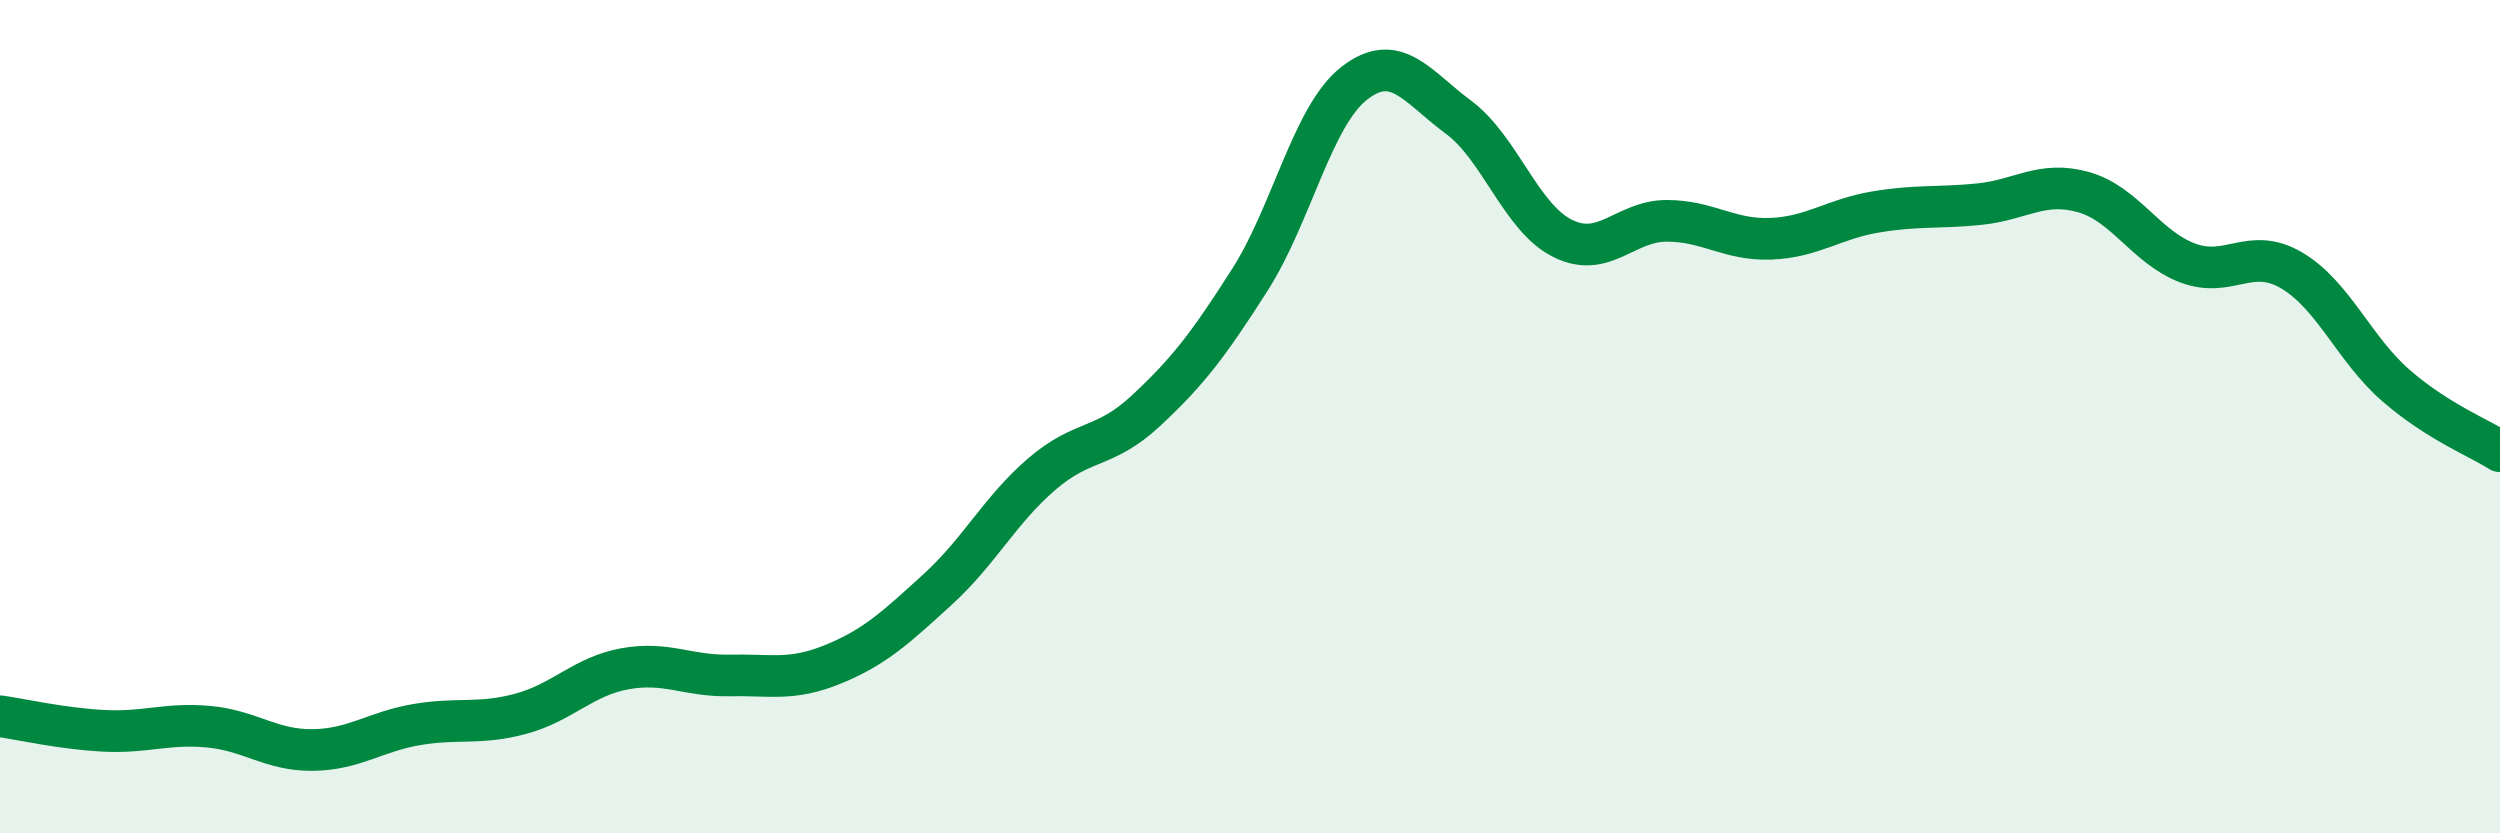 
    <svg width="60" height="20" viewBox="0 0 60 20" xmlns="http://www.w3.org/2000/svg">
      <path
        d="M 0,17.19 C 0.5,17.26 1.5,17.49 2.5,17.54 C 3.5,17.59 4,17.35 5,17.44 C 6,17.53 6.5,18.01 7.5,18 C 8.5,17.99 9,17.56 10,17.39 C 11,17.22 11.5,17.4 12.5,17.13 C 13.5,16.86 14,16.23 15,16.05 C 16,15.87 16.5,16.23 17.5,16.21 C 18.5,16.19 19,16.35 20,15.94 C 21,15.53 21.5,15.06 22.5,14.15 C 23.5,13.24 24,12.24 25,11.38 C 26,10.52 26.5,10.79 27.5,9.86 C 28.5,8.93 29,8.28 30,6.71 C 31,5.14 31.5,2.78 32.5,2 C 33.5,1.22 34,2.07 35,2.81 C 36,3.55 36.5,5.22 37.5,5.72 C 38.5,6.22 39,5.3 40,5.3 C 41,5.3 41.5,5.77 42.5,5.73 C 43.5,5.69 44,5.26 45,5.09 C 46,4.92 46.5,5 47.5,4.9 C 48.5,4.8 49,4.33 50,4.61 C 51,4.89 51.5,5.93 52.5,6.31 C 53.5,6.69 54,5.9 55,6.49 C 56,7.08 56.5,8.38 57.5,9.25 C 58.5,10.12 59.5,10.51 60,10.83L60 20L0 20Z"
        fill="#008740"
        opacity="0.1"
        stroke-linecap="round"
        stroke-linejoin="round"
      />
      <path
        d="M 0,17.19 C 0.5,17.26 1.5,17.49 2.5,17.54 C 3.5,17.59 4,17.35 5,17.44 C 6,17.53 6.5,18.01 7.5,18 C 8.5,17.99 9,17.56 10,17.39 C 11,17.22 11.5,17.4 12.5,17.13 C 13.5,16.86 14,16.23 15,16.05 C 16,15.87 16.5,16.23 17.5,16.21 C 18.5,16.19 19,16.35 20,15.94 C 21,15.53 21.5,15.06 22.5,14.15 C 23.5,13.24 24,12.24 25,11.38 C 26,10.52 26.5,10.79 27.5,9.86 C 28.5,8.93 29,8.28 30,6.71 C 31,5.14 31.5,2.78 32.5,2 C 33.5,1.22 34,2.07 35,2.81 C 36,3.55 36.5,5.22 37.5,5.72 C 38.5,6.22 39,5.3 40,5.3 C 41,5.3 41.5,5.77 42.5,5.73 C 43.5,5.69 44,5.26 45,5.09 C 46,4.92 46.5,5 47.5,4.9 C 48.5,4.8 49,4.33 50,4.61 C 51,4.89 51.5,5.93 52.5,6.31 C 53.5,6.69 54,5.9 55,6.49 C 56,7.08 56.5,8.38 57.5,9.25 C 58.5,10.12 59.5,10.51 60,10.83"
        stroke="#008740"
        stroke-width="1"
        fill="none"
        stroke-linecap="round"
        stroke-linejoin="round"
      />
    </svg>
  
